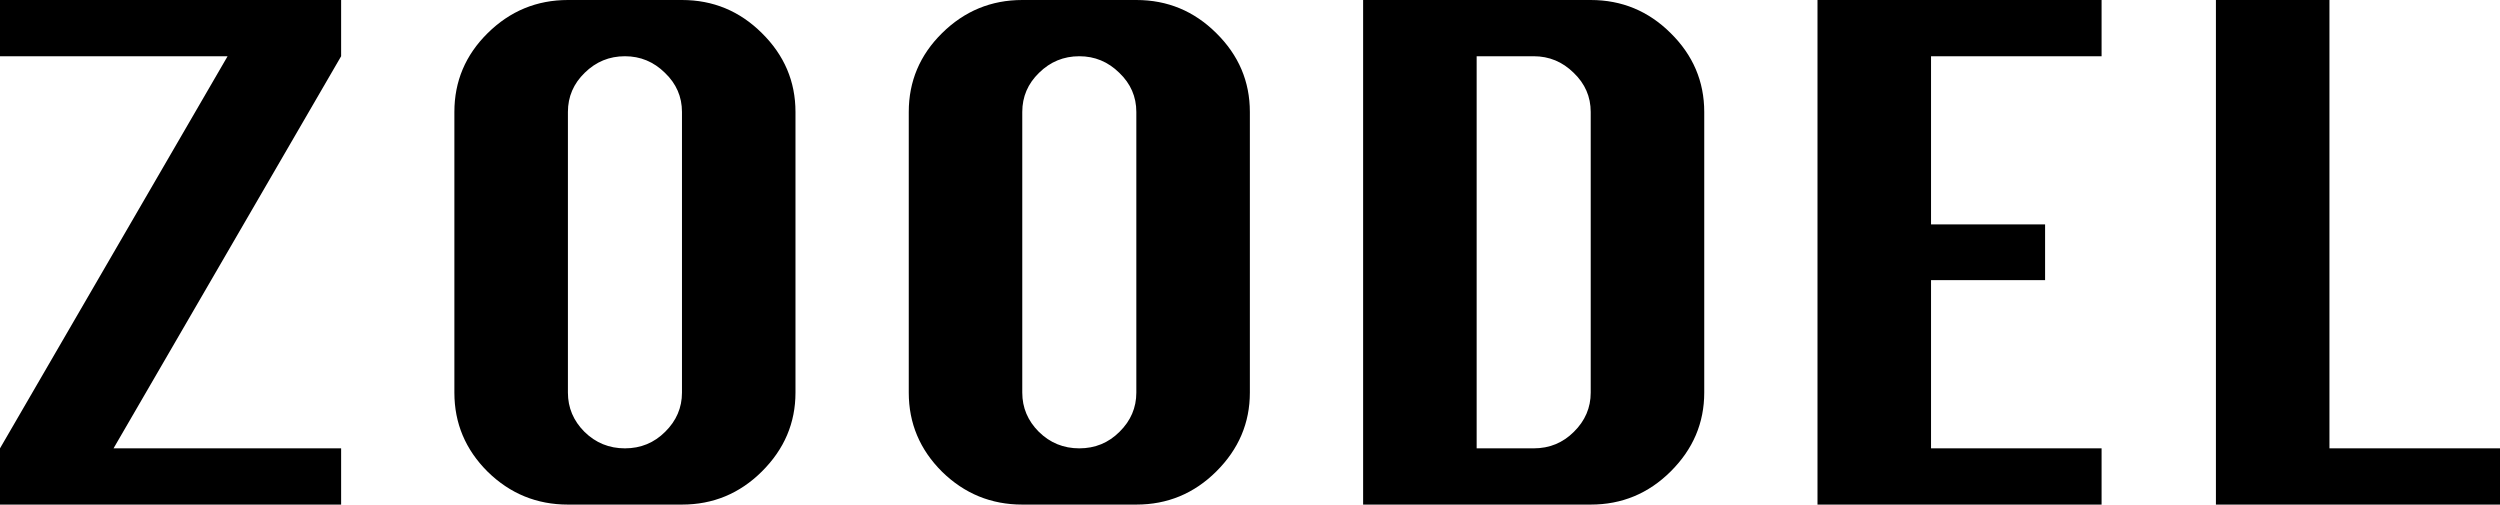 <svg xmlns="http://www.w3.org/2000/svg" fill="none" viewBox="0 0 109 22" height="22" width="109">
<path fill="black" d="M0 0H14.873V2.452L4.95 19.548H14.873V22H0V19.548L9.923 2.452H0V0Z"></path>
<path fill="black" d="M24.761 0H29.734C31.089 0 32.251 0.481 33.219 1.444C34.195 2.406 34.683 3.552 34.683 4.881V17.119C34.683 18.44 34.195 19.586 33.219 20.556C32.251 21.519 31.089 22 29.734 22H24.761C23.405 22 22.239 21.523 21.263 20.568C20.295 19.605 19.811 18.456 19.811 17.119V4.881C19.811 3.544 20.295 2.399 21.263 1.444C22.239 0.481 23.405 0 24.761 0ZM24.761 4.881V17.119C24.761 17.776 25.001 18.345 25.481 18.826C25.969 19.307 26.558 19.548 27.247 19.548C27.936 19.548 28.521 19.307 29.002 18.826C29.49 18.345 29.734 17.776 29.734 17.119V4.881C29.734 4.217 29.486 3.648 28.99 3.174C28.502 2.693 27.921 2.452 27.247 2.452C26.565 2.452 25.981 2.693 25.493 3.174C25.005 3.648 24.761 4.217 24.761 4.881Z"></path>
<path fill="black" d="M44.571 0H49.544C50.9 0 52.062 0.481 53.03 1.444C54.006 2.406 54.494 3.552 54.494 4.881V17.119C54.494 18.44 54.006 19.586 53.03 20.556C52.062 21.519 50.9 22 49.544 22H44.571C43.216 22 42.05 21.523 41.074 20.568C40.106 19.605 39.622 18.456 39.622 17.119V4.881C39.622 3.544 40.106 2.399 41.074 1.444C42.05 0.481 43.216 0 44.571 0ZM44.571 4.881V17.119C44.571 17.776 44.812 18.345 45.292 18.826C45.78 19.307 46.368 19.548 47.058 19.548C47.747 19.548 48.332 19.307 48.812 18.826C49.3 18.345 49.544 17.776 49.544 17.119V4.881C49.544 4.217 49.297 3.648 48.801 3.174C48.313 2.693 47.732 2.452 47.058 2.452C46.376 2.452 45.791 2.693 45.303 3.174C44.815 3.648 44.571 4.217 44.571 4.881Z"></path>
<path fill="black" d="M59.432 22V0H69.355C70.711 0 71.873 0.481 72.841 1.444C73.817 2.406 74.305 3.552 74.305 4.881V17.119C74.305 18.44 73.817 19.586 72.841 20.556C71.873 21.519 70.711 22 69.355 22H59.432ZM64.382 19.548H66.869C67.558 19.548 68.143 19.307 68.623 18.826C69.111 18.345 69.355 17.776 69.355 17.119V4.881C69.355 4.217 69.107 3.648 68.612 3.174C68.124 2.693 67.543 2.452 66.869 2.452H64.382V19.548Z"></path>
<path fill="black" d="M79.243 22V0H91.629V2.452H84.193V9.785H89.166V12.215H84.193V19.548H91.629V22H79.243Z"></path>
<path fill="black" d="M96.614 22V0H101.564V19.548H109V22H96.614Z"></path>
</svg>
